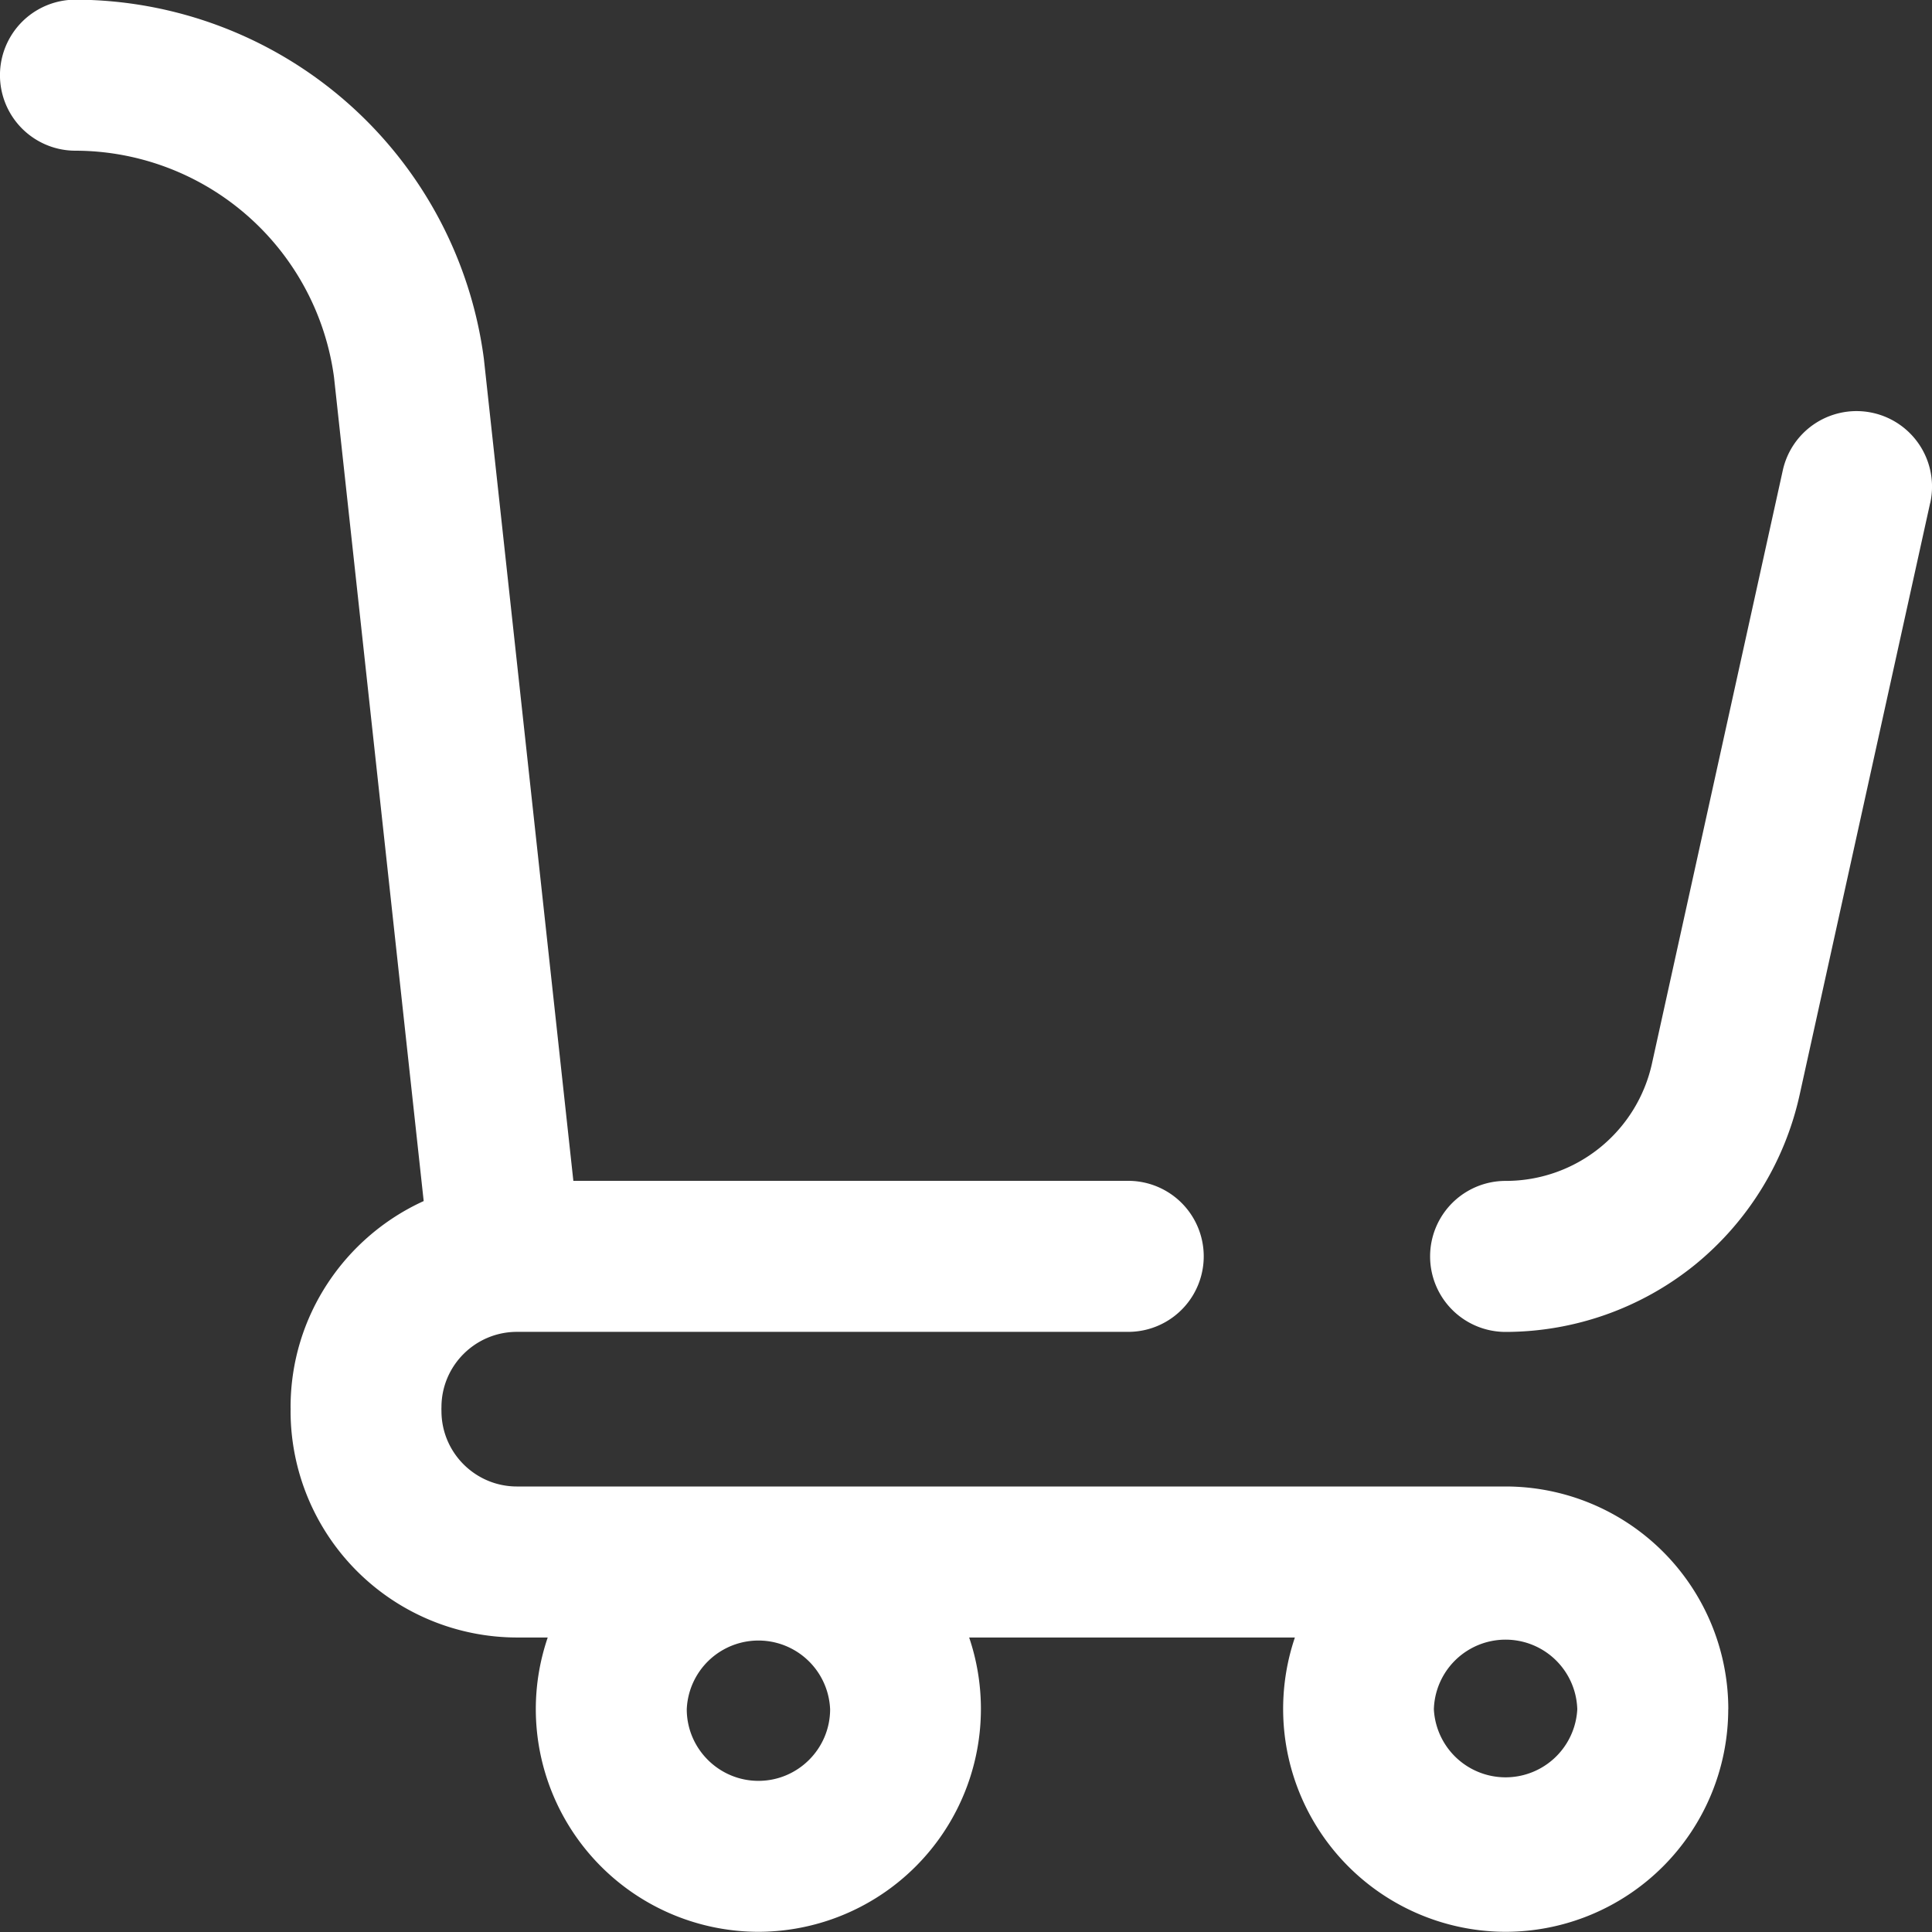 <svg xmlns="http://www.w3.org/2000/svg" width="30" height="30"><rect width="100%" height="100%" fill="#333333" stroke="none"/><path fill="#fff" d="M29.972 7.808l-2.028 9.195a4.711 4.711 0 01-1.633 2.643 4.683 4.683 0 01-2.932 1.036 1.172 1.172 0 010-2.345 2.323 2.323 0 002.276-1.838l2.028-9.195a1.172 1.172 0 112.29.504zm-3.136 18.733a3.461 3.461 0 01-3.457 3.456 3.461 3.461 0 01-3.272-4.57h-5.058a3.461 3.461 0 01-3.272 4.57 3.461 3.461 0 01-3.457-3.456c0-.392.066-.764.185-1.114h-.478a3.52 3.52 0 01-3.515-3.516l.001-.03-.001-.029c0-1.422.85-2.648 2.067-3.202L5.186 5.853A4.06 4.06 0 001.172 2.34a1.172 1.172 0 010-2.345 6.413 6.413 0 016.34 5.564l.003.026 1.388 12.751h8.616a1.172 1.172 0 110 2.345H8.027c-.646 0-1.172.524-1.172 1.17l-.001.029.001.03c0 .647.526 1.172 1.172 1.172H23.38a3.46 3.46 0 013.457 3.458zm-13.946 0a1.114 1.114 0 00-2.226 0c0 .612.5 1.112 1.113 1.112.614 0 1.113-.5 1.113-1.112zm11.602 0a1.114 1.114 0 00-2.227 0 1.115 1.115 0 002.227 0z"/></svg>